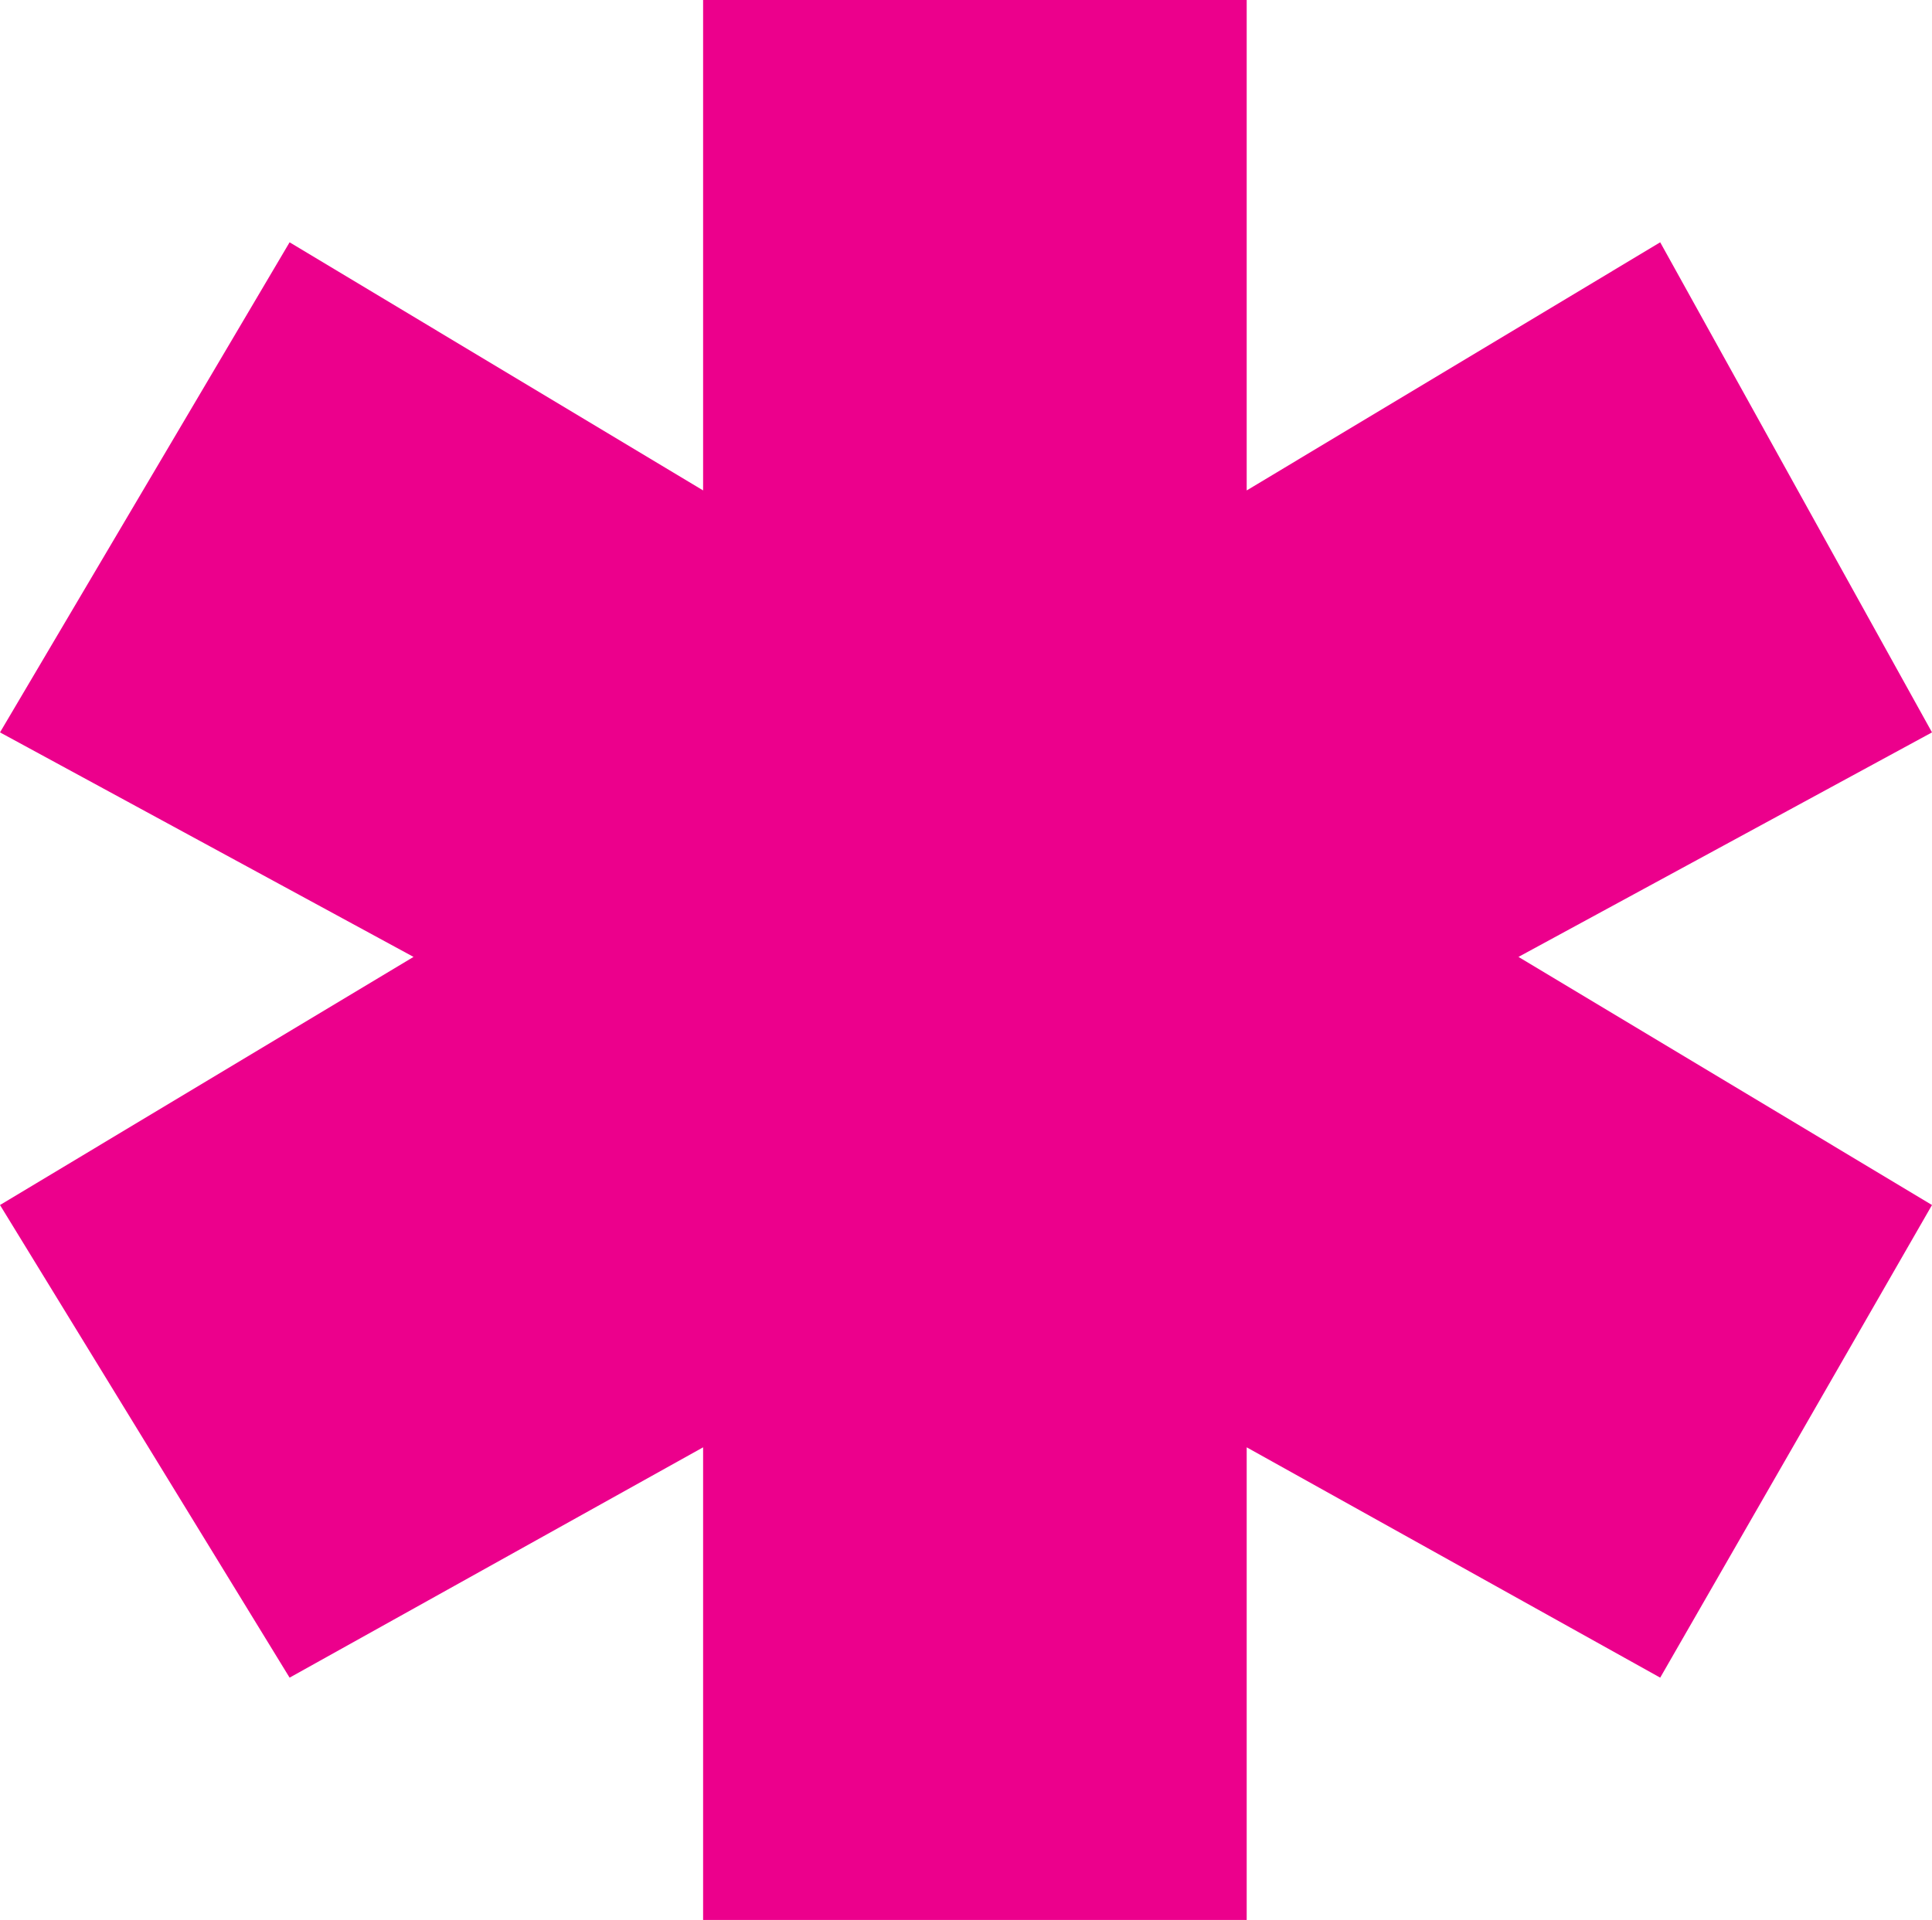 <?xml version="1.0" encoding="UTF-8"?>
<svg xmlns="http://www.w3.org/2000/svg" id="Layer_2" viewBox="0 0 56.44 56.1">
  <defs>
    <style>.cls-1{fill:#ec008c;}</style>
  </defs>
  <g id="Layer_1-2">
    <path id="Path_1" class="cls-1" d="M20.54,0v14.33l-12.08-7.25L0,21.4l12.08,6.56L0,35.21l8.46,13.81,12.08-6.73v13.81h15.88v-13.81l12.08,6.73,7.94-13.81-12.08-7.25,12.08-6.56-7.94-14.32-12.08,7.25V0h-15.88Z"></path>
  </g>
</svg>

